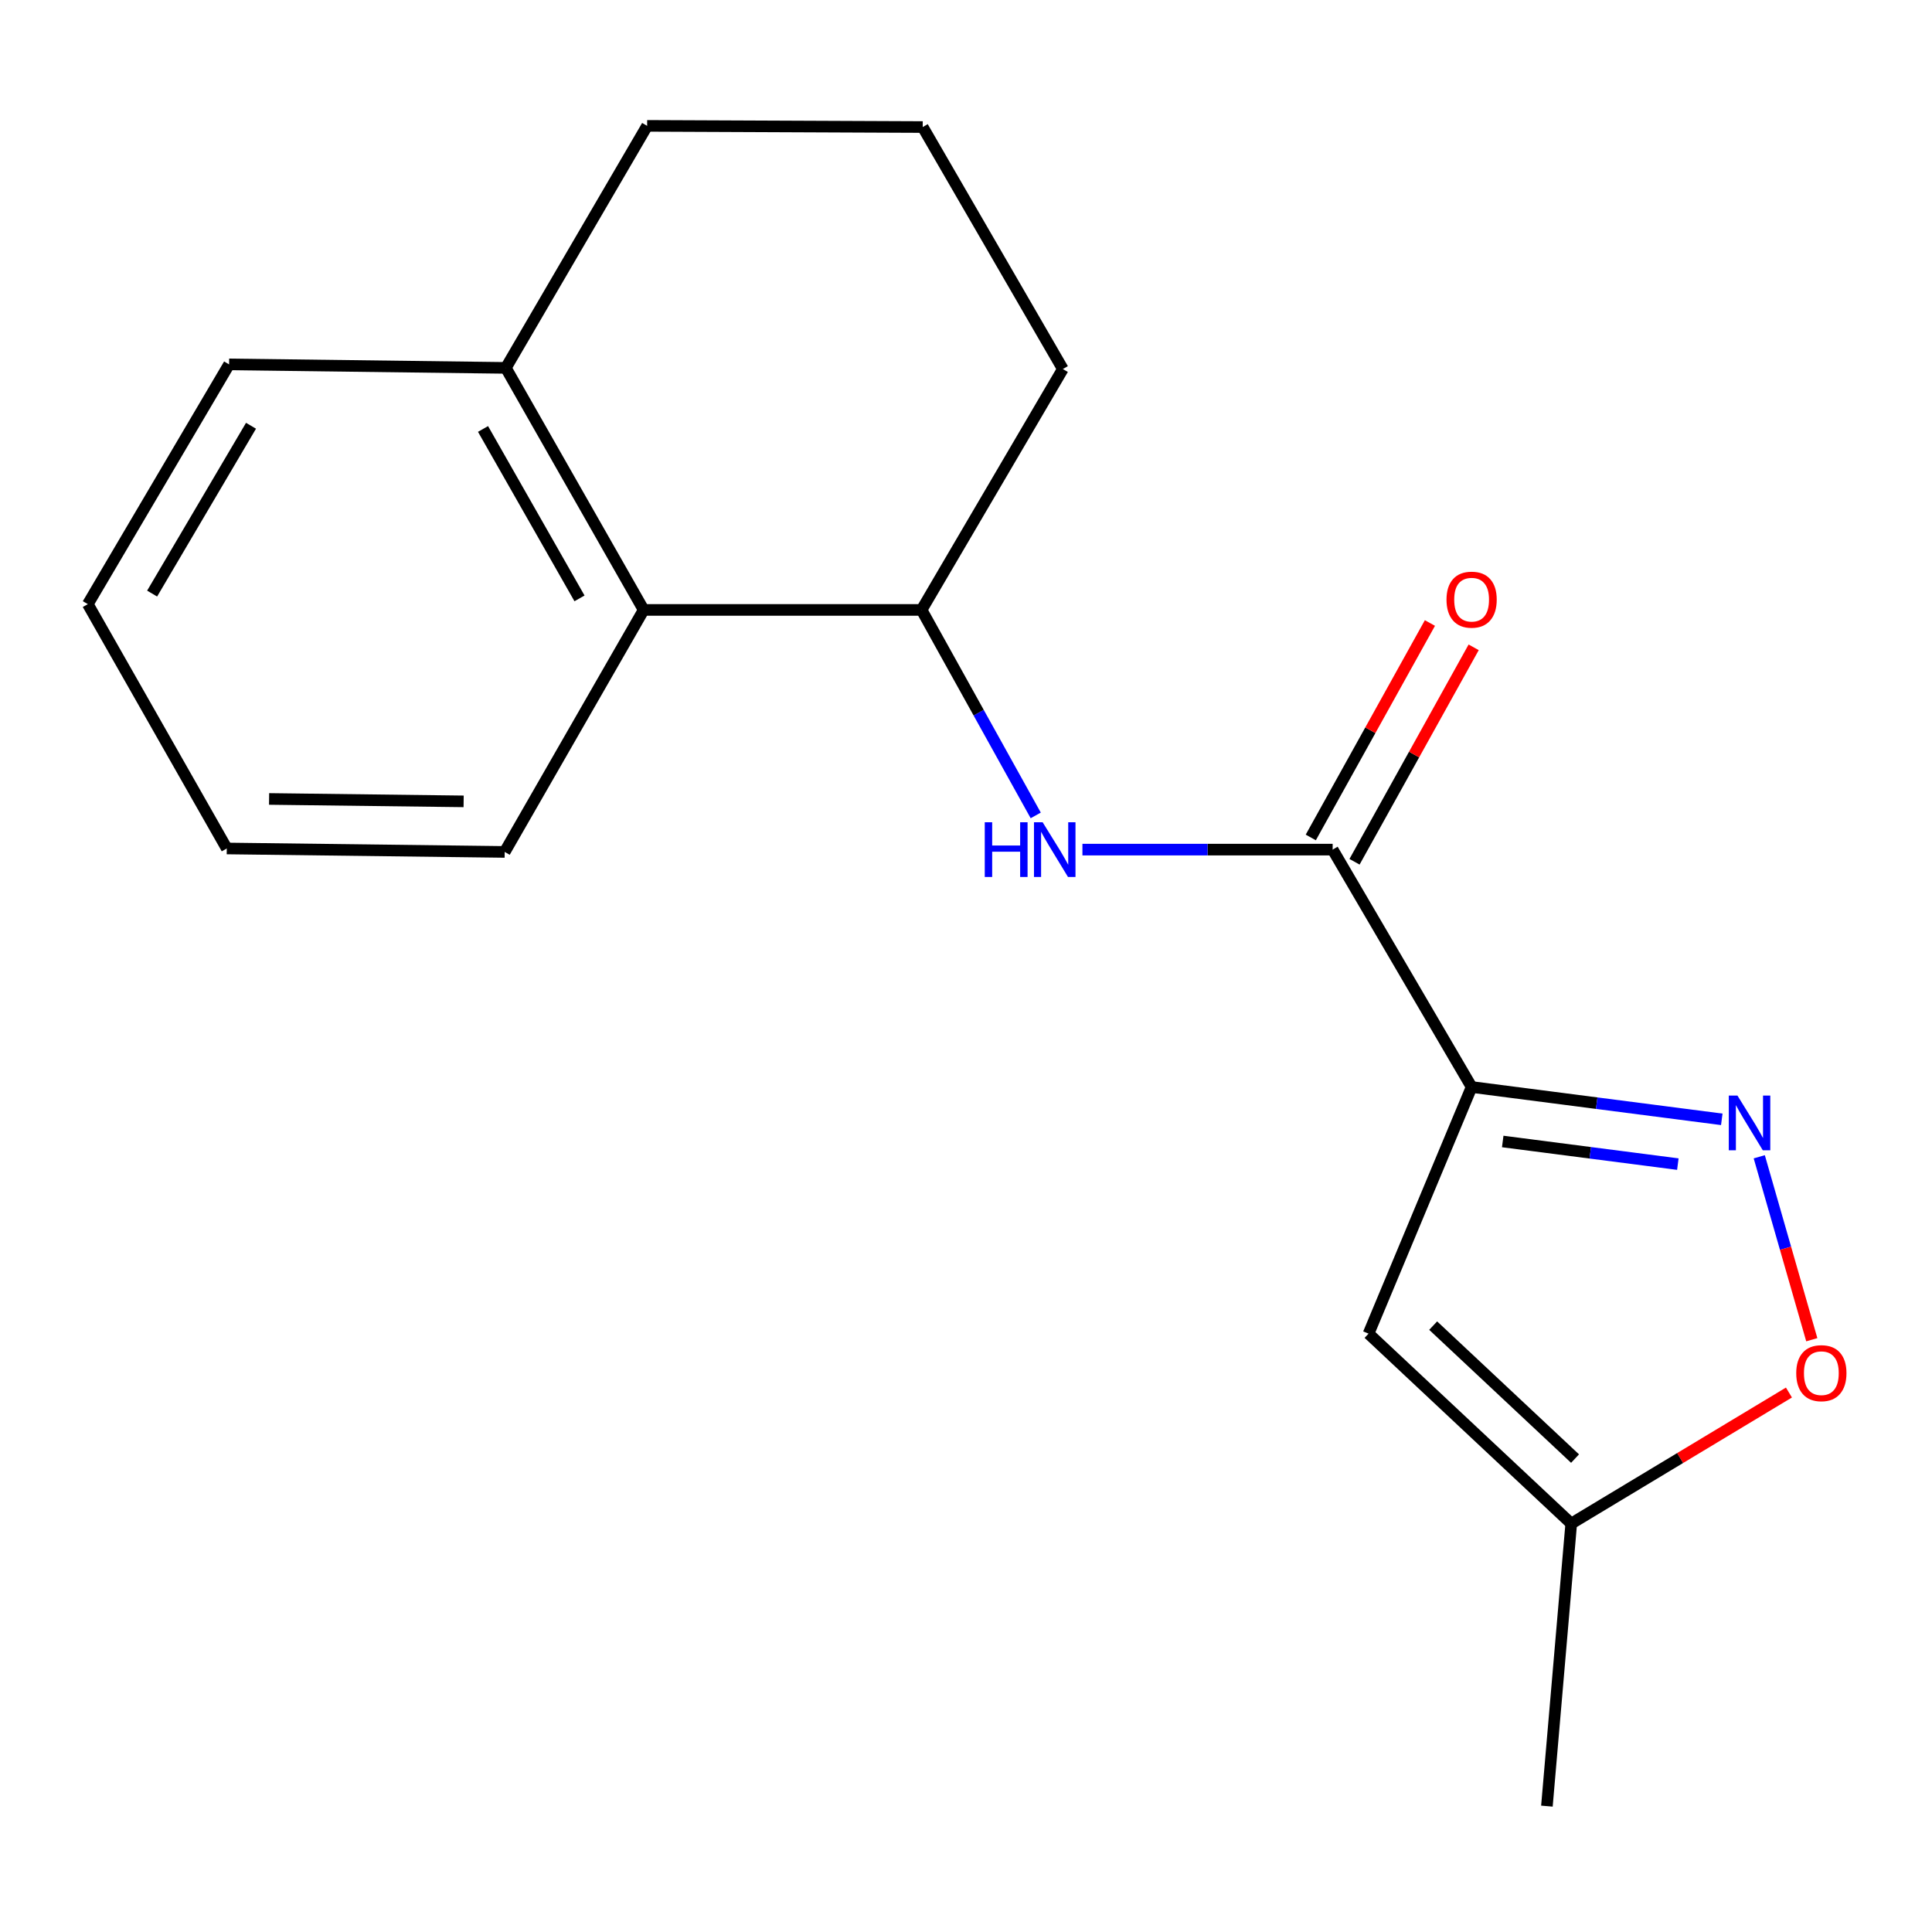 <?xml version='1.0' encoding='iso-8859-1'?>
<svg version='1.1' baseProfile='full'
              xmlns='http://www.w3.org/2000/svg'
                      xmlns:rdkit='http://www.rdkit.org/xml'
                      xmlns:xlink='http://www.w3.org/1999/xlink'
                  xml:space='preserve'
width='1000px' height='1000px' viewBox='0 0 1000 1000'>
<!-- END OF HEADER -->
<rect style='opacity:1.0;fill:#FFFFFF;stroke:none' width='1000' height='1000' x='0' y='0'> </rect>
<path class='bond-0' d='M 761.706,562.629 L 826.448,570.997' style='fill:none;fill-rule:evenodd;stroke:#000000;stroke-width:6px;stroke-linecap:butt;stroke-linejoin:miter;stroke-opacity:1' />
<path class='bond-0' d='M 826.448,570.997 L 891.191,579.366' style='fill:none;fill-rule:evenodd;stroke:#0000FF;stroke-width:6px;stroke-linecap:butt;stroke-linejoin:miter;stroke-opacity:1' />
<path class='bond-0' d='M 777.808,590.83 L 823.128,596.687' style='fill:none;fill-rule:evenodd;stroke:#000000;stroke-width:6px;stroke-linecap:butt;stroke-linejoin:miter;stroke-opacity:1' />
<path class='bond-0' d='M 823.128,596.687 L 868.448,602.545' style='fill:none;fill-rule:evenodd;stroke:#0000FF;stroke-width:6px;stroke-linecap:butt;stroke-linejoin:miter;stroke-opacity:1' />
<path class='bond-1' d='M 761.706,562.629 L 689.78,439.76' style='fill:none;fill-rule:evenodd;stroke:#000000;stroke-width:6px;stroke-linecap:butt;stroke-linejoin:miter;stroke-opacity:1' />
<path class='bond-2' d='M 761.706,562.629 L 708.359,690.291' style='fill:none;fill-rule:evenodd;stroke:#000000;stroke-width:6px;stroke-linecap:butt;stroke-linejoin:miter;stroke-opacity:1' />
<path class='bond-4' d='M 910.59,598.749 L 924.186,646.094' style='fill:none;fill-rule:evenodd;stroke:#0000FF;stroke-width:6px;stroke-linecap:butt;stroke-linejoin:miter;stroke-opacity:1' />
<path class='bond-4' d='M 924.186,646.094 L 937.781,693.438' style='fill:none;fill-rule:evenodd;stroke:#FF0000;stroke-width:6px;stroke-linecap:butt;stroke-linejoin:miter;stroke-opacity:1' />
<path class='bond-3' d='M 689.78,439.76 L 625.022,439.76' style='fill:none;fill-rule:evenodd;stroke:#000000;stroke-width:6px;stroke-linecap:butt;stroke-linejoin:miter;stroke-opacity:1' />
<path class='bond-3' d='M 625.022,439.76 L 560.264,439.76' style='fill:none;fill-rule:evenodd;stroke:#0000FF;stroke-width:6px;stroke-linecap:butt;stroke-linejoin:miter;stroke-opacity:1' />
<path class='bond-8' d='M 701.102,446.05 L 731.936,390.551' style='fill:none;fill-rule:evenodd;stroke:#000000;stroke-width:6px;stroke-linecap:butt;stroke-linejoin:miter;stroke-opacity:1' />
<path class='bond-8' d='M 731.936,390.551 L 762.77,335.051' style='fill:none;fill-rule:evenodd;stroke:#FF0000;stroke-width:6px;stroke-linecap:butt;stroke-linejoin:miter;stroke-opacity:1' />
<path class='bond-8' d='M 678.458,433.469 L 709.292,377.97' style='fill:none;fill-rule:evenodd;stroke:#000000;stroke-width:6px;stroke-linecap:butt;stroke-linejoin:miter;stroke-opacity:1' />
<path class='bond-8' d='M 709.292,377.97 L 740.126,322.471' style='fill:none;fill-rule:evenodd;stroke:#FF0000;stroke-width:6px;stroke-linecap:butt;stroke-linejoin:miter;stroke-opacity:1' />
<path class='bond-6' d='M 708.359,690.291 L 813.268,788.61' style='fill:none;fill-rule:evenodd;stroke:#000000;stroke-width:6px;stroke-linecap:butt;stroke-linejoin:miter;stroke-opacity:1' />
<path class='bond-6' d='M 741.808,686.138 L 815.245,754.962' style='fill:none;fill-rule:evenodd;stroke:#000000;stroke-width:6px;stroke-linecap:butt;stroke-linejoin:miter;stroke-opacity:1' />
<path class='bond-5' d='M 536.091,422.052 L 506.551,368.873' style='fill:none;fill-rule:evenodd;stroke:#0000FF;stroke-width:6px;stroke-linecap:butt;stroke-linejoin:miter;stroke-opacity:1' />
<path class='bond-5' d='M 506.551,368.873 L 477.01,315.695' style='fill:none;fill-rule:evenodd;stroke:#000000;stroke-width:6px;stroke-linecap:butt;stroke-linejoin:miter;stroke-opacity:1' />
<path class='bond-18' d='M 925.951,720.77 L 869.61,754.69' style='fill:none;fill-rule:evenodd;stroke:#FF0000;stroke-width:6px;stroke-linecap:butt;stroke-linejoin:miter;stroke-opacity:1' />
<path class='bond-18' d='M 869.61,754.69 L 813.268,788.61' style='fill:none;fill-rule:evenodd;stroke:#000000;stroke-width:6px;stroke-linecap:butt;stroke-linejoin:miter;stroke-opacity:1' />
<path class='bond-7' d='M 477.01,315.695 L 333.158,315.695' style='fill:none;fill-rule:evenodd;stroke:#000000;stroke-width:6px;stroke-linecap:butt;stroke-linejoin:miter;stroke-opacity:1' />
<path class='bond-10' d='M 477.01,315.695 L 550.13,191.012' style='fill:none;fill-rule:evenodd;stroke:#000000;stroke-width:6px;stroke-linecap:butt;stroke-linejoin:miter;stroke-opacity:1' />
<path class='bond-13' d='M 813.268,788.61 L 800.676,934.851' style='fill:none;fill-rule:evenodd;stroke:#000000;stroke-width:6px;stroke-linecap:butt;stroke-linejoin:miter;stroke-opacity:1' />
<path class='bond-9' d='M 333.158,315.695 L 261.822,190.422' style='fill:none;fill-rule:evenodd;stroke:#000000;stroke-width:6px;stroke-linecap:butt;stroke-linejoin:miter;stroke-opacity:1' />
<path class='bond-9' d='M 299.948,309.722 L 250.013,222.031' style='fill:none;fill-rule:evenodd;stroke:#000000;stroke-width:6px;stroke-linecap:butt;stroke-linejoin:miter;stroke-opacity:1' />
<path class='bond-12' d='M 333.158,315.695 L 261.232,440.954' style='fill:none;fill-rule:evenodd;stroke:#000000;stroke-width:6px;stroke-linecap:butt;stroke-linejoin:miter;stroke-opacity:1' />
<path class='bond-15' d='M 261.822,190.422 L 118.575,188.609' style='fill:none;fill-rule:evenodd;stroke:#000000;stroke-width:6px;stroke-linecap:butt;stroke-linejoin:miter;stroke-opacity:1' />
<path class='bond-19' d='M 261.822,190.422 L 334.957,65.149' style='fill:none;fill-rule:evenodd;stroke:#000000;stroke-width:6px;stroke-linecap:butt;stroke-linejoin:miter;stroke-opacity:1' />
<path class='bond-11' d='M 550.13,191.012 L 477.6,65.754' style='fill:none;fill-rule:evenodd;stroke:#000000;stroke-width:6px;stroke-linecap:butt;stroke-linejoin:miter;stroke-opacity:1' />
<path class='bond-14' d='M 477.6,65.754 L 334.957,65.149' style='fill:none;fill-rule:evenodd;stroke:#000000;stroke-width:6px;stroke-linecap:butt;stroke-linejoin:miter;stroke-opacity:1' />
<path class='bond-16' d='M 261.232,440.954 L 117.38,439.17' style='fill:none;fill-rule:evenodd;stroke:#000000;stroke-width:6px;stroke-linecap:butt;stroke-linejoin:miter;stroke-opacity:1' />
<path class='bond-16' d='M 239.976,414.785 L 139.28,413.536' style='fill:none;fill-rule:evenodd;stroke:#000000;stroke-width:6px;stroke-linecap:butt;stroke-linejoin:miter;stroke-opacity:1' />
<path class='bond-20' d='M 118.575,188.609 L 45.455,312.702' style='fill:none;fill-rule:evenodd;stroke:#000000;stroke-width:6px;stroke-linecap:butt;stroke-linejoin:miter;stroke-opacity:1' />
<path class='bond-20' d='M 129.924,220.373 L 78.74,307.238' style='fill:none;fill-rule:evenodd;stroke:#000000;stroke-width:6px;stroke-linecap:butt;stroke-linejoin:miter;stroke-opacity:1' />
<path class='bond-17' d='M 117.38,439.17 L 45.455,312.702' style='fill:none;fill-rule:evenodd;stroke:#000000;stroke-width:6px;stroke-linecap:butt;stroke-linejoin:miter;stroke-opacity:1' />
<path  class='atom-1' d='M 899.297 567.062
L 908.577 582.062
Q 909.497 583.542, 910.977 586.222
Q 912.457 588.902, 912.537 589.062
L 912.537 567.062
L 916.297 567.062
L 916.297 595.382
L 912.417 595.382
L 902.457 578.982
Q 901.297 577.062, 900.057 574.862
Q 898.857 572.662, 898.497 571.982
L 898.497 595.382
L 894.817 595.382
L 894.817 567.062
L 899.297 567.062
' fill='#0000FF'/>
<path  class='atom-4' d='M 509.708 425.6
L 513.548 425.6
L 513.548 437.64
L 528.028 437.64
L 528.028 425.6
L 531.868 425.6
L 531.868 453.92
L 528.028 453.92
L 528.028 440.84
L 513.548 440.84
L 513.548 453.92
L 509.708 453.92
L 509.708 425.6
' fill='#0000FF'/>
<path  class='atom-4' d='M 539.668 425.6
L 548.948 440.6
Q 549.868 442.08, 551.348 444.76
Q 552.828 447.44, 552.908 447.6
L 552.908 425.6
L 556.668 425.6
L 556.668 453.92
L 552.788 453.92
L 542.828 437.52
Q 541.668 435.6, 540.428 433.4
Q 539.228 431.2, 538.868 430.52
L 538.868 453.92
L 535.188 453.92
L 535.188 425.6
L 539.668 425.6
' fill='#0000FF'/>
<path  class='atom-5' d='M 929.729 710.749
Q 929.729 703.949, 933.089 700.149
Q 936.449 696.349, 942.729 696.349
Q 949.009 696.349, 952.369 700.149
Q 955.729 703.949, 955.729 710.749
Q 955.729 717.629, 952.329 721.549
Q 948.929 725.429, 942.729 725.429
Q 936.489 725.429, 933.089 721.549
Q 929.729 717.669, 929.729 710.749
M 942.729 722.229
Q 947.049 722.229, 949.369 719.349
Q 951.729 716.429, 951.729 710.749
Q 951.729 705.189, 949.369 702.389
Q 947.049 699.549, 942.729 699.549
Q 938.409 699.549, 936.049 702.349
Q 933.729 705.149, 933.729 710.749
Q 933.729 716.469, 936.049 719.349
Q 938.409 722.229, 942.729 722.229
' fill='#FF0000'/>
<path  class='atom-9' d='M 748.706 310.379
Q 748.706 303.579, 752.066 299.779
Q 755.426 295.979, 761.706 295.979
Q 767.986 295.979, 771.346 299.779
Q 774.706 303.579, 774.706 310.379
Q 774.706 317.259, 771.306 321.179
Q 767.906 325.059, 761.706 325.059
Q 755.466 325.059, 752.066 321.179
Q 748.706 317.299, 748.706 310.379
M 761.706 321.859
Q 766.026 321.859, 768.346 318.979
Q 770.706 316.059, 770.706 310.379
Q 770.706 304.819, 768.346 302.019
Q 766.026 299.179, 761.706 299.179
Q 757.386 299.179, 755.026 301.979
Q 752.706 304.779, 752.706 310.379
Q 752.706 316.099, 755.026 318.979
Q 757.386 321.859, 761.706 321.859
' fill='#FF0000'/>
</svg>
